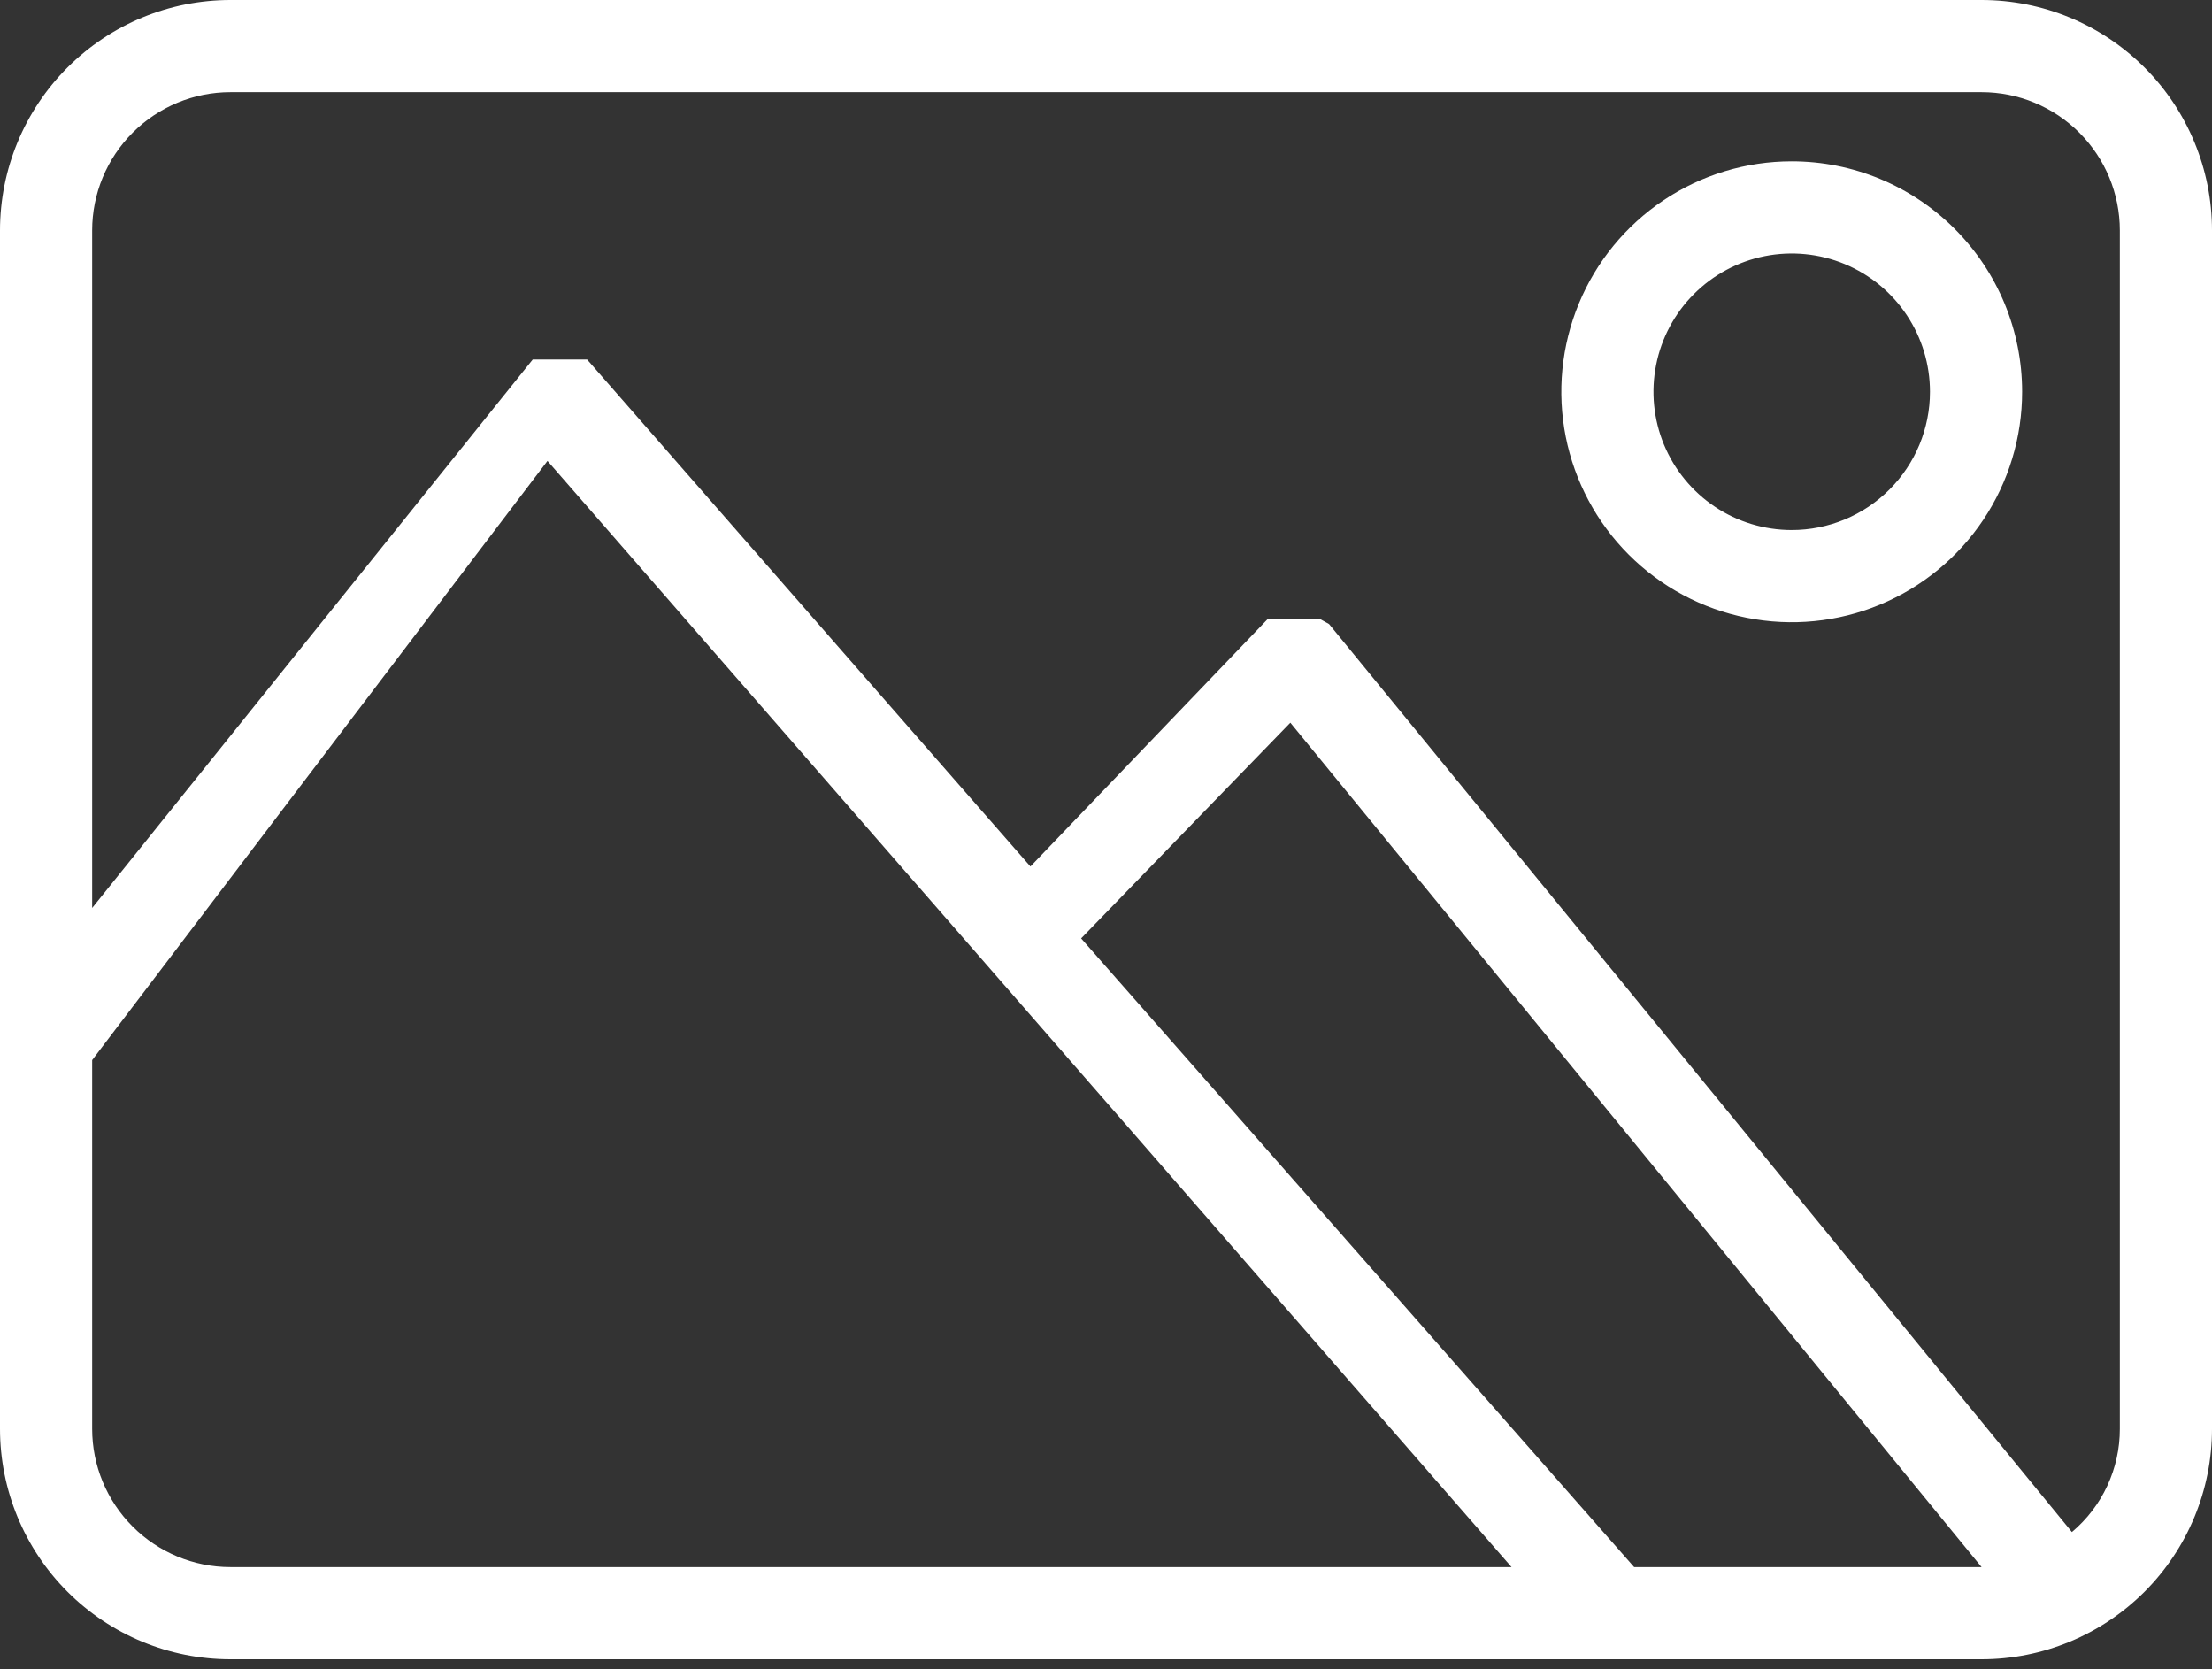 <svg width="110" height="83" viewBox="0 0 110 83" fill="none" xmlns="http://www.w3.org/2000/svg">
<rect x="0" y="0" width="110" height="83" fill="#333333" stroke="none"/>
<path d="M98.542 0H11.458C8.419 0 5.505 1.207 3.356 3.356C1.207 5.505 0 8.419 0 11.458V71.042C0 74.081 1.207 76.995 3.356 79.144C5.505 81.293 8.419 82.5 11.458 82.5H98.542C101.581 82.5 104.495 81.293 106.644 79.144C108.793 76.995 110 74.081 110 71.042V11.458C110 8.419 108.793 5.505 106.644 3.356C104.495 1.207 101.581 0 98.542 0V0ZM4.583 71.042V52.708L27.225 22.917L75.167 77.917H11.458C9.635 77.917 7.886 77.192 6.597 75.903C5.308 74.614 4.583 72.865 4.583 71.042ZM81.263 77.917L53.763 46.658L64.167 35.933L98.542 77.917H81.263ZM105.417 71.042C105.419 72.019 105.206 72.986 104.794 73.873C104.383 74.76 103.782 75.545 103.033 76.175L66.092 31.029L65.679 30.8H65.267H64.167H63.708H63.296H63.021L51.242 43.083L29.196 17.875H28.783H28.371H27.546H27.087H26.721H26.492L4.583 45.146V11.458C4.583 9.635 5.308 7.886 6.597 6.597C7.886 5.308 9.635 4.583 11.458 4.583H98.542C100.365 4.583 102.114 5.308 103.403 6.597C104.692 7.886 105.417 9.635 105.417 11.458V71.042Z" fill="white"/>
<path d="M89.1 8.021C86.834 8.021 84.618 8.693 82.734 9.952C80.85 11.211 79.381 13.001 78.514 15.094C77.647 17.188 77.42 19.492 77.862 21.715C78.304 23.937 79.395 25.979 80.998 27.581C82.6 29.184 84.642 30.275 86.865 30.717C89.087 31.16 91.391 30.933 93.485 30.065C95.579 29.198 97.368 27.73 98.627 25.845C99.886 23.961 100.558 21.745 100.558 19.479C100.558 16.44 99.351 13.526 97.202 11.377C95.053 9.228 92.139 8.021 89.1 8.021ZM89.1 26.354C87.74 26.354 86.411 25.951 85.28 25.196C84.15 24.44 83.269 23.366 82.748 22.11C82.228 20.854 82.092 19.472 82.357 18.138C82.622 16.804 83.277 15.579 84.239 14.618C85.2 13.656 86.425 13.002 87.759 12.736C89.092 12.471 90.475 12.607 91.731 13.127C92.987 13.648 94.061 14.529 94.816 15.66C95.572 16.79 95.975 18.119 95.975 19.479C95.975 21.303 95.251 23.051 93.961 24.34C92.672 25.63 90.923 26.354 89.1 26.354Z" fill="white"/>
</svg>
